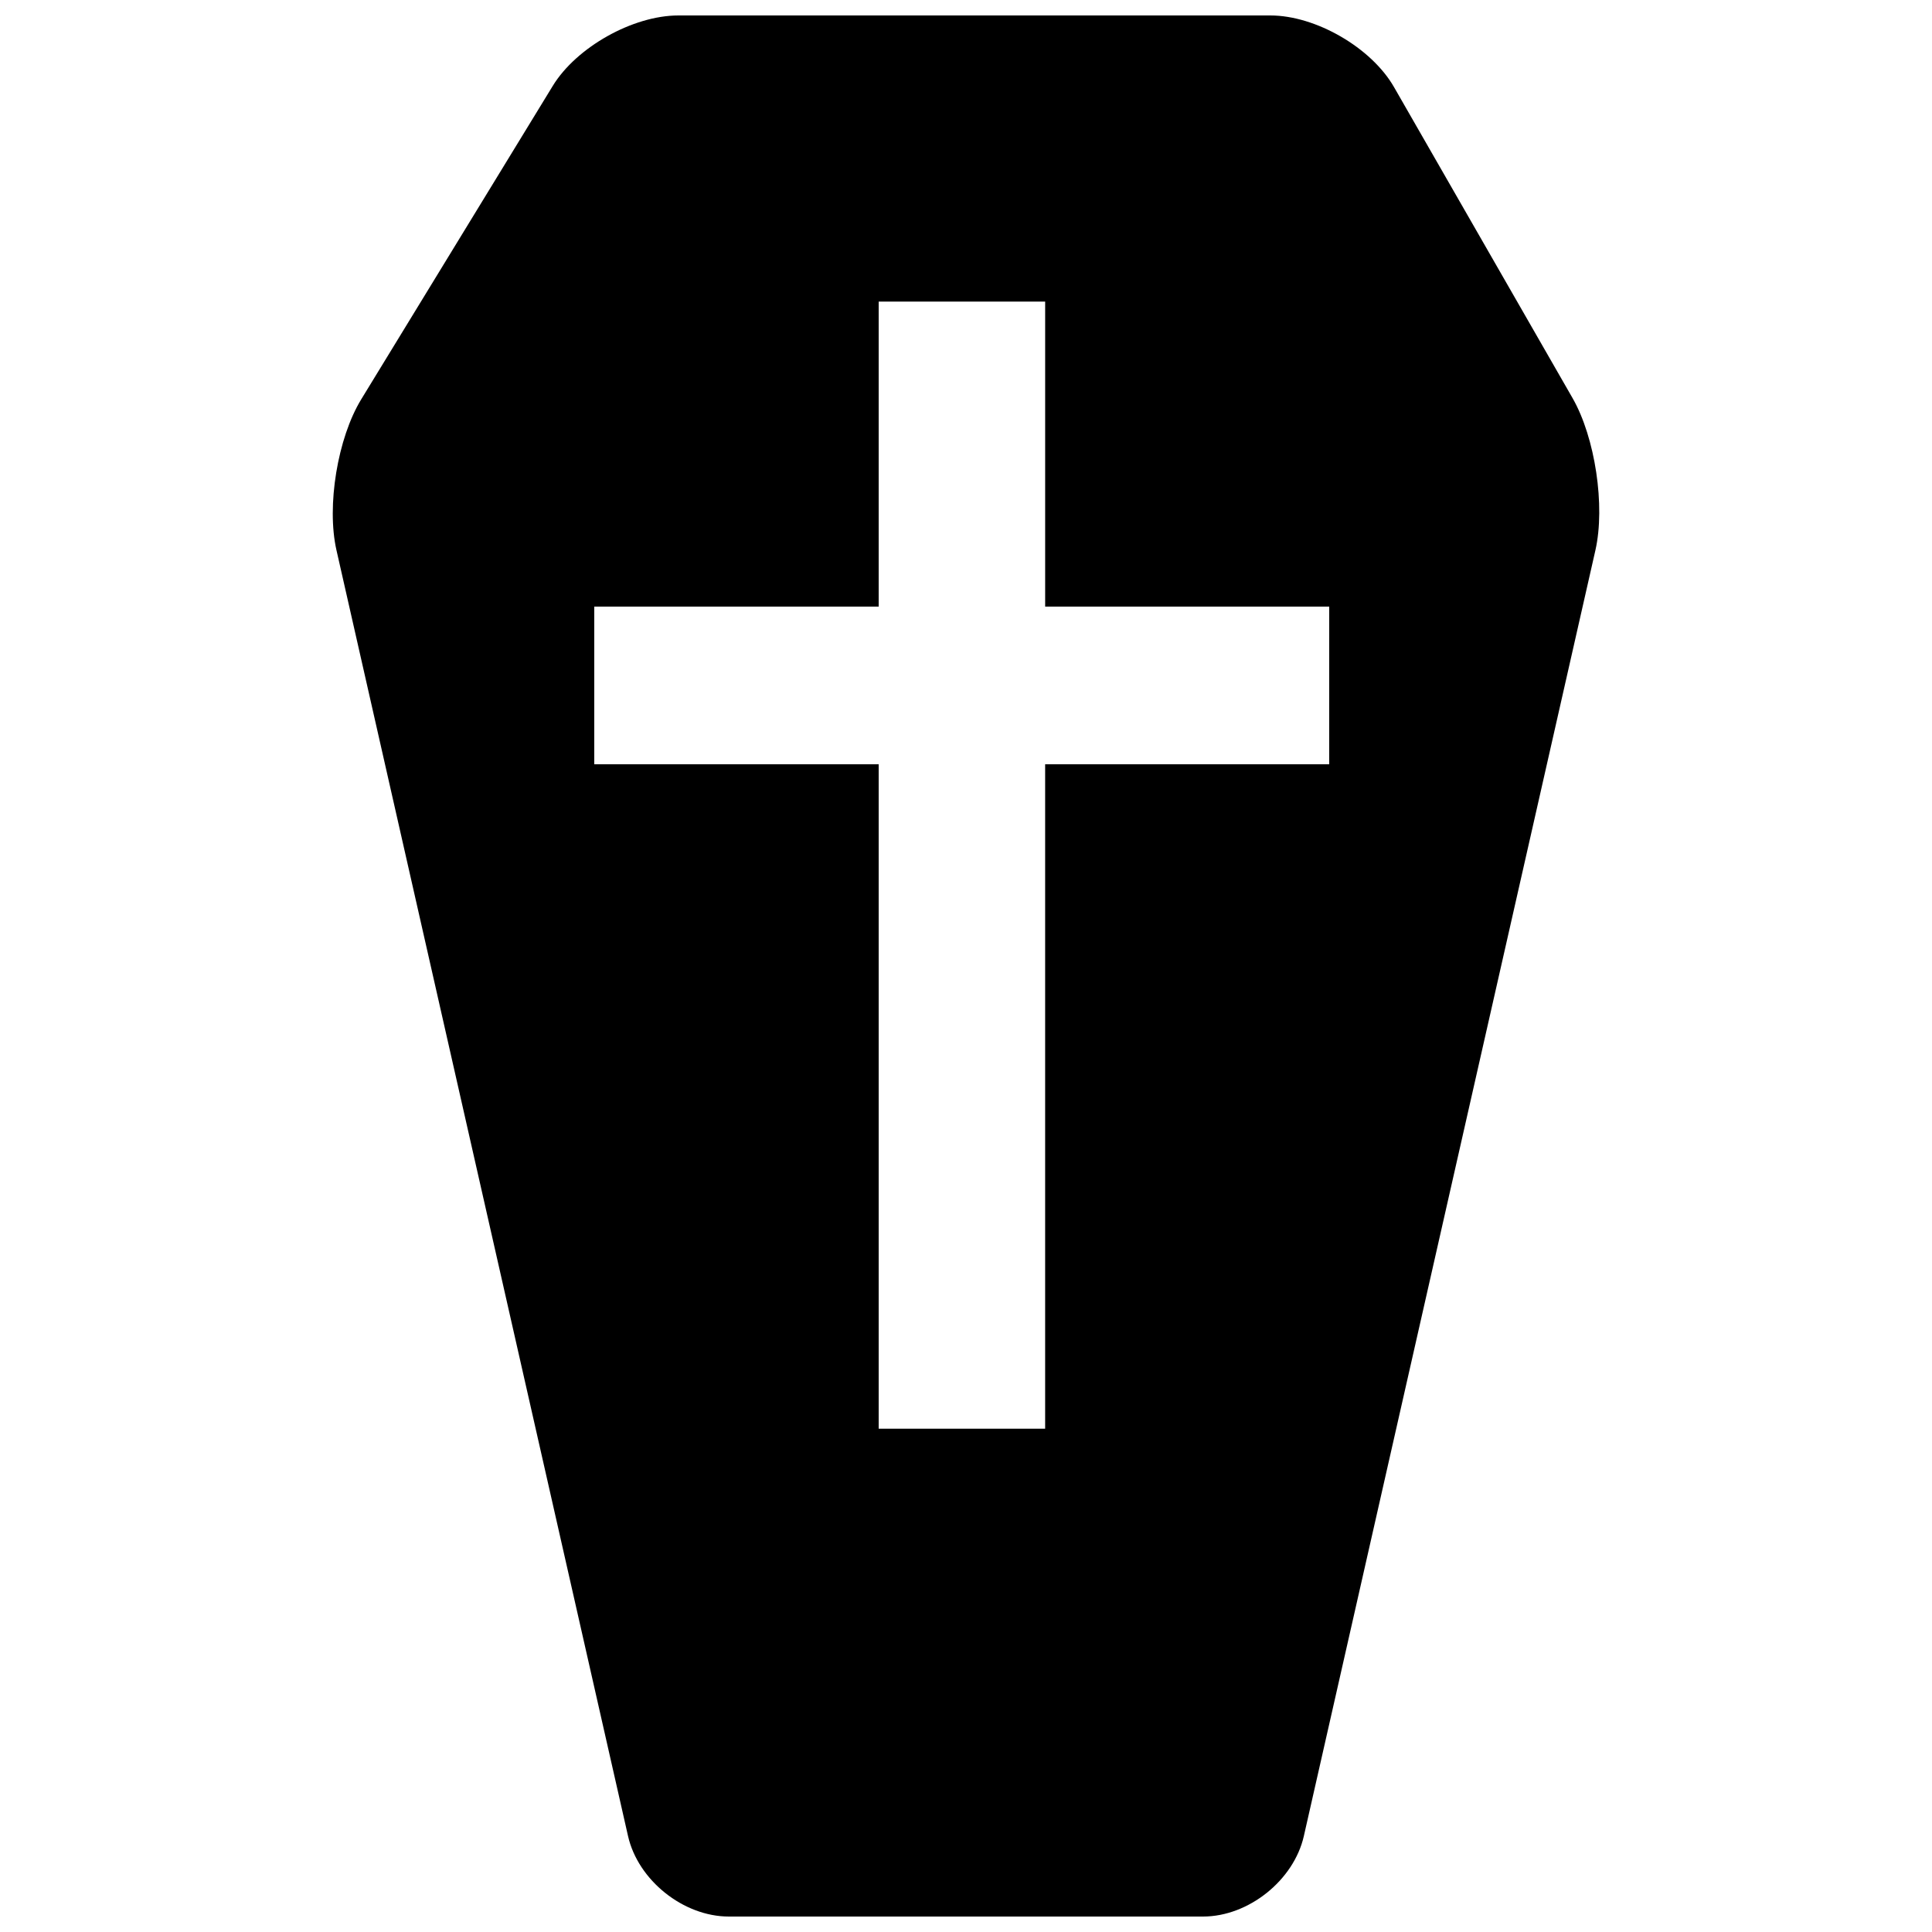 <?xml version="1.0" encoding="UTF-8"?>
<!-- The Best Svg Icon site in the world: iconSvg.co, Visit us! https://iconsvg.co -->
<svg fill="#000000" width="800px" height="800px" version="1.1" viewBox="144 144 512 512" xmlns="http://www.w3.org/2000/svg">
 <path d="m560.75 249.51-47.336-82.453c-5.988-10.426-20.727-18.961-32.75-18.961h-156.9c-12.027 0-27 8.398-33.27 18.66l-50.762 83.062c-6.269 10.262-9.227 28.254-6.566 39.98l77.27 340.78c2.66 11.727 14.676 21.324 26.703 21.324h125.69c12.027 0 24.043-9.598 26.703-21.324l77.273-340.78c2.652-11.727-0.07-29.859-6.055-40.289zm-64.496 97.02h-75.281v176.09h-44.113v-176.09h-75.379v-41.77h75.379v-80.84h44.117v80.84h75.281z"/>
</svg>